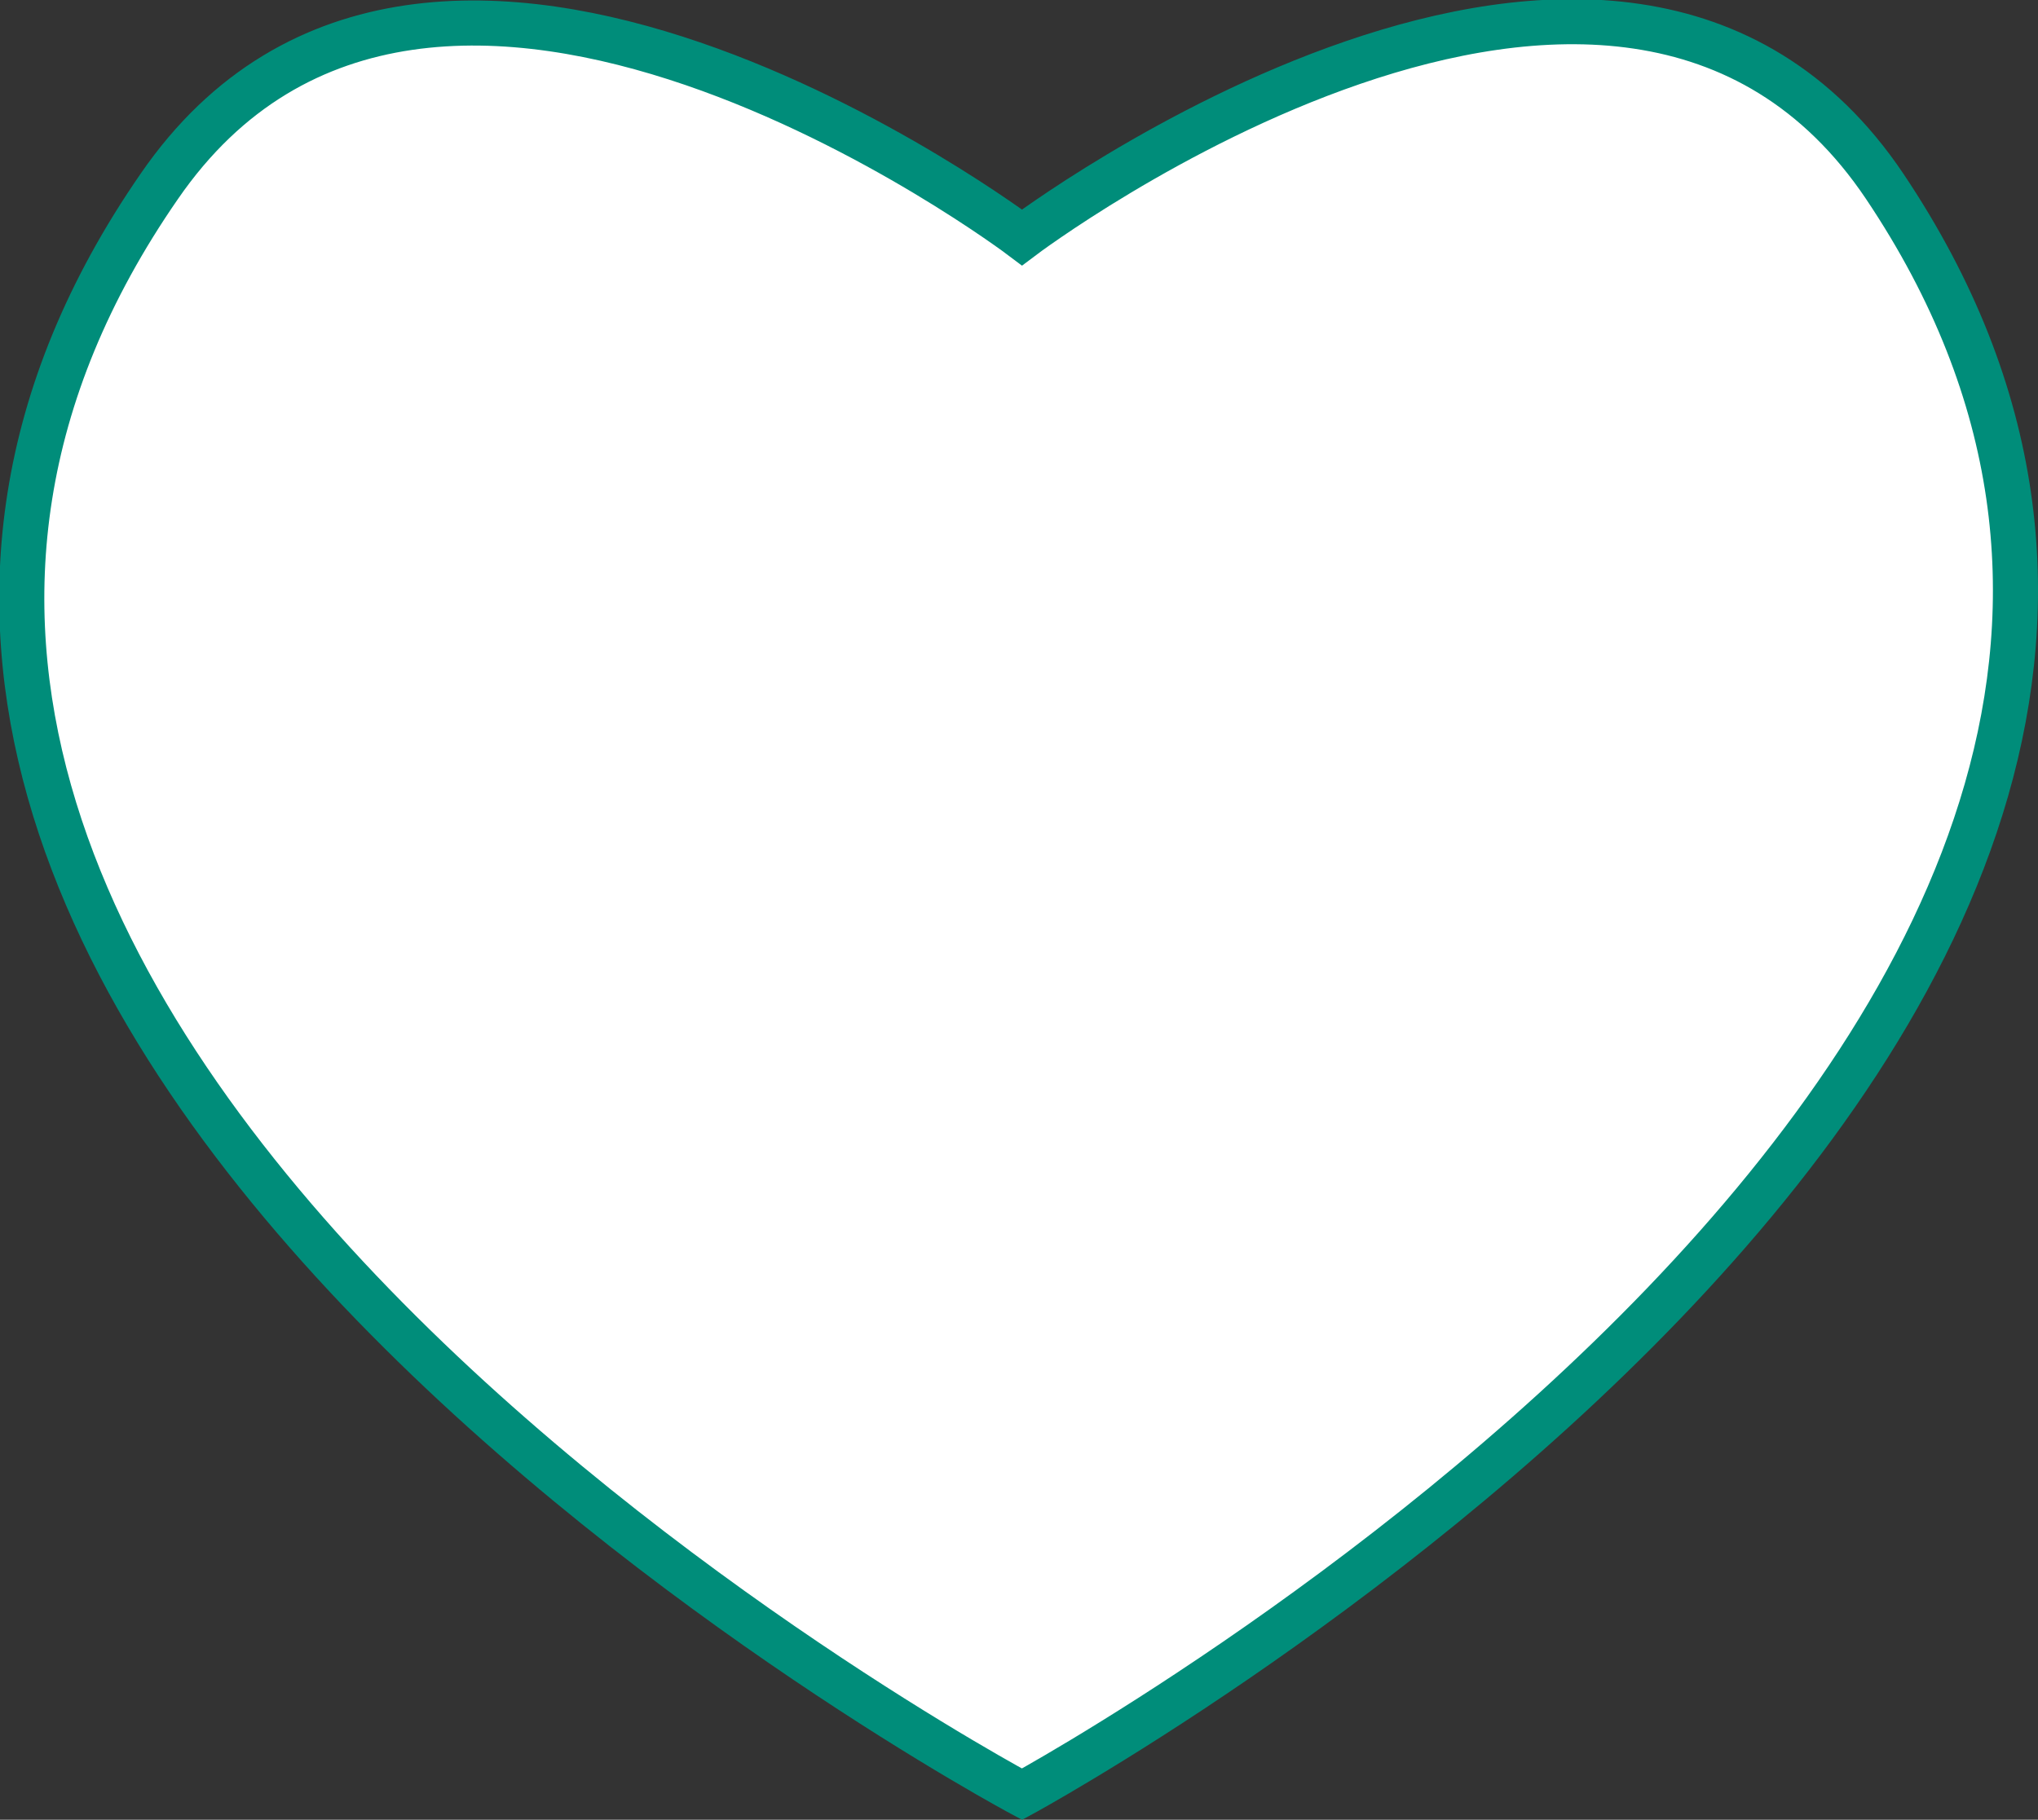 <?xml version="1.0" encoding="utf-8"?>
<!-- Generator: Adobe Illustrator 25.4.1, SVG Export Plug-In . SVG Version: 6.00 Build 0)  -->
<svg version="1.1" id="Camada_1" xmlns="http://www.w3.org/2000/svg" xmlns:xlink="http://www.w3.org/1999/xlink" x="0px" y="0px"
	 viewBox="0 0 135.6 121.1" style="enable-background:new 0 0 135.6 121.1;" xml:space="preserve">
<rect x="0" y="0" width="135.6" height="121.1" fill="#333333" stroke="none"/>
<style type="text/css">
	.st0{fill:#FFFFFF;stroke:#008D7A;stroke-width:3;stroke-linecap:round;stroke-miterlimit:10;}
</style>
<path id="Caminho_137" class="st0" d="M125.4,12.4c-17.8-26.5-57.4,3.4-57.4,3.4s-39.3-29.7-57.4-3.4c-38.6,55.8,57.4,107,57.4,107
	S162.7,68,125.4,12.4z"/>
</svg>
